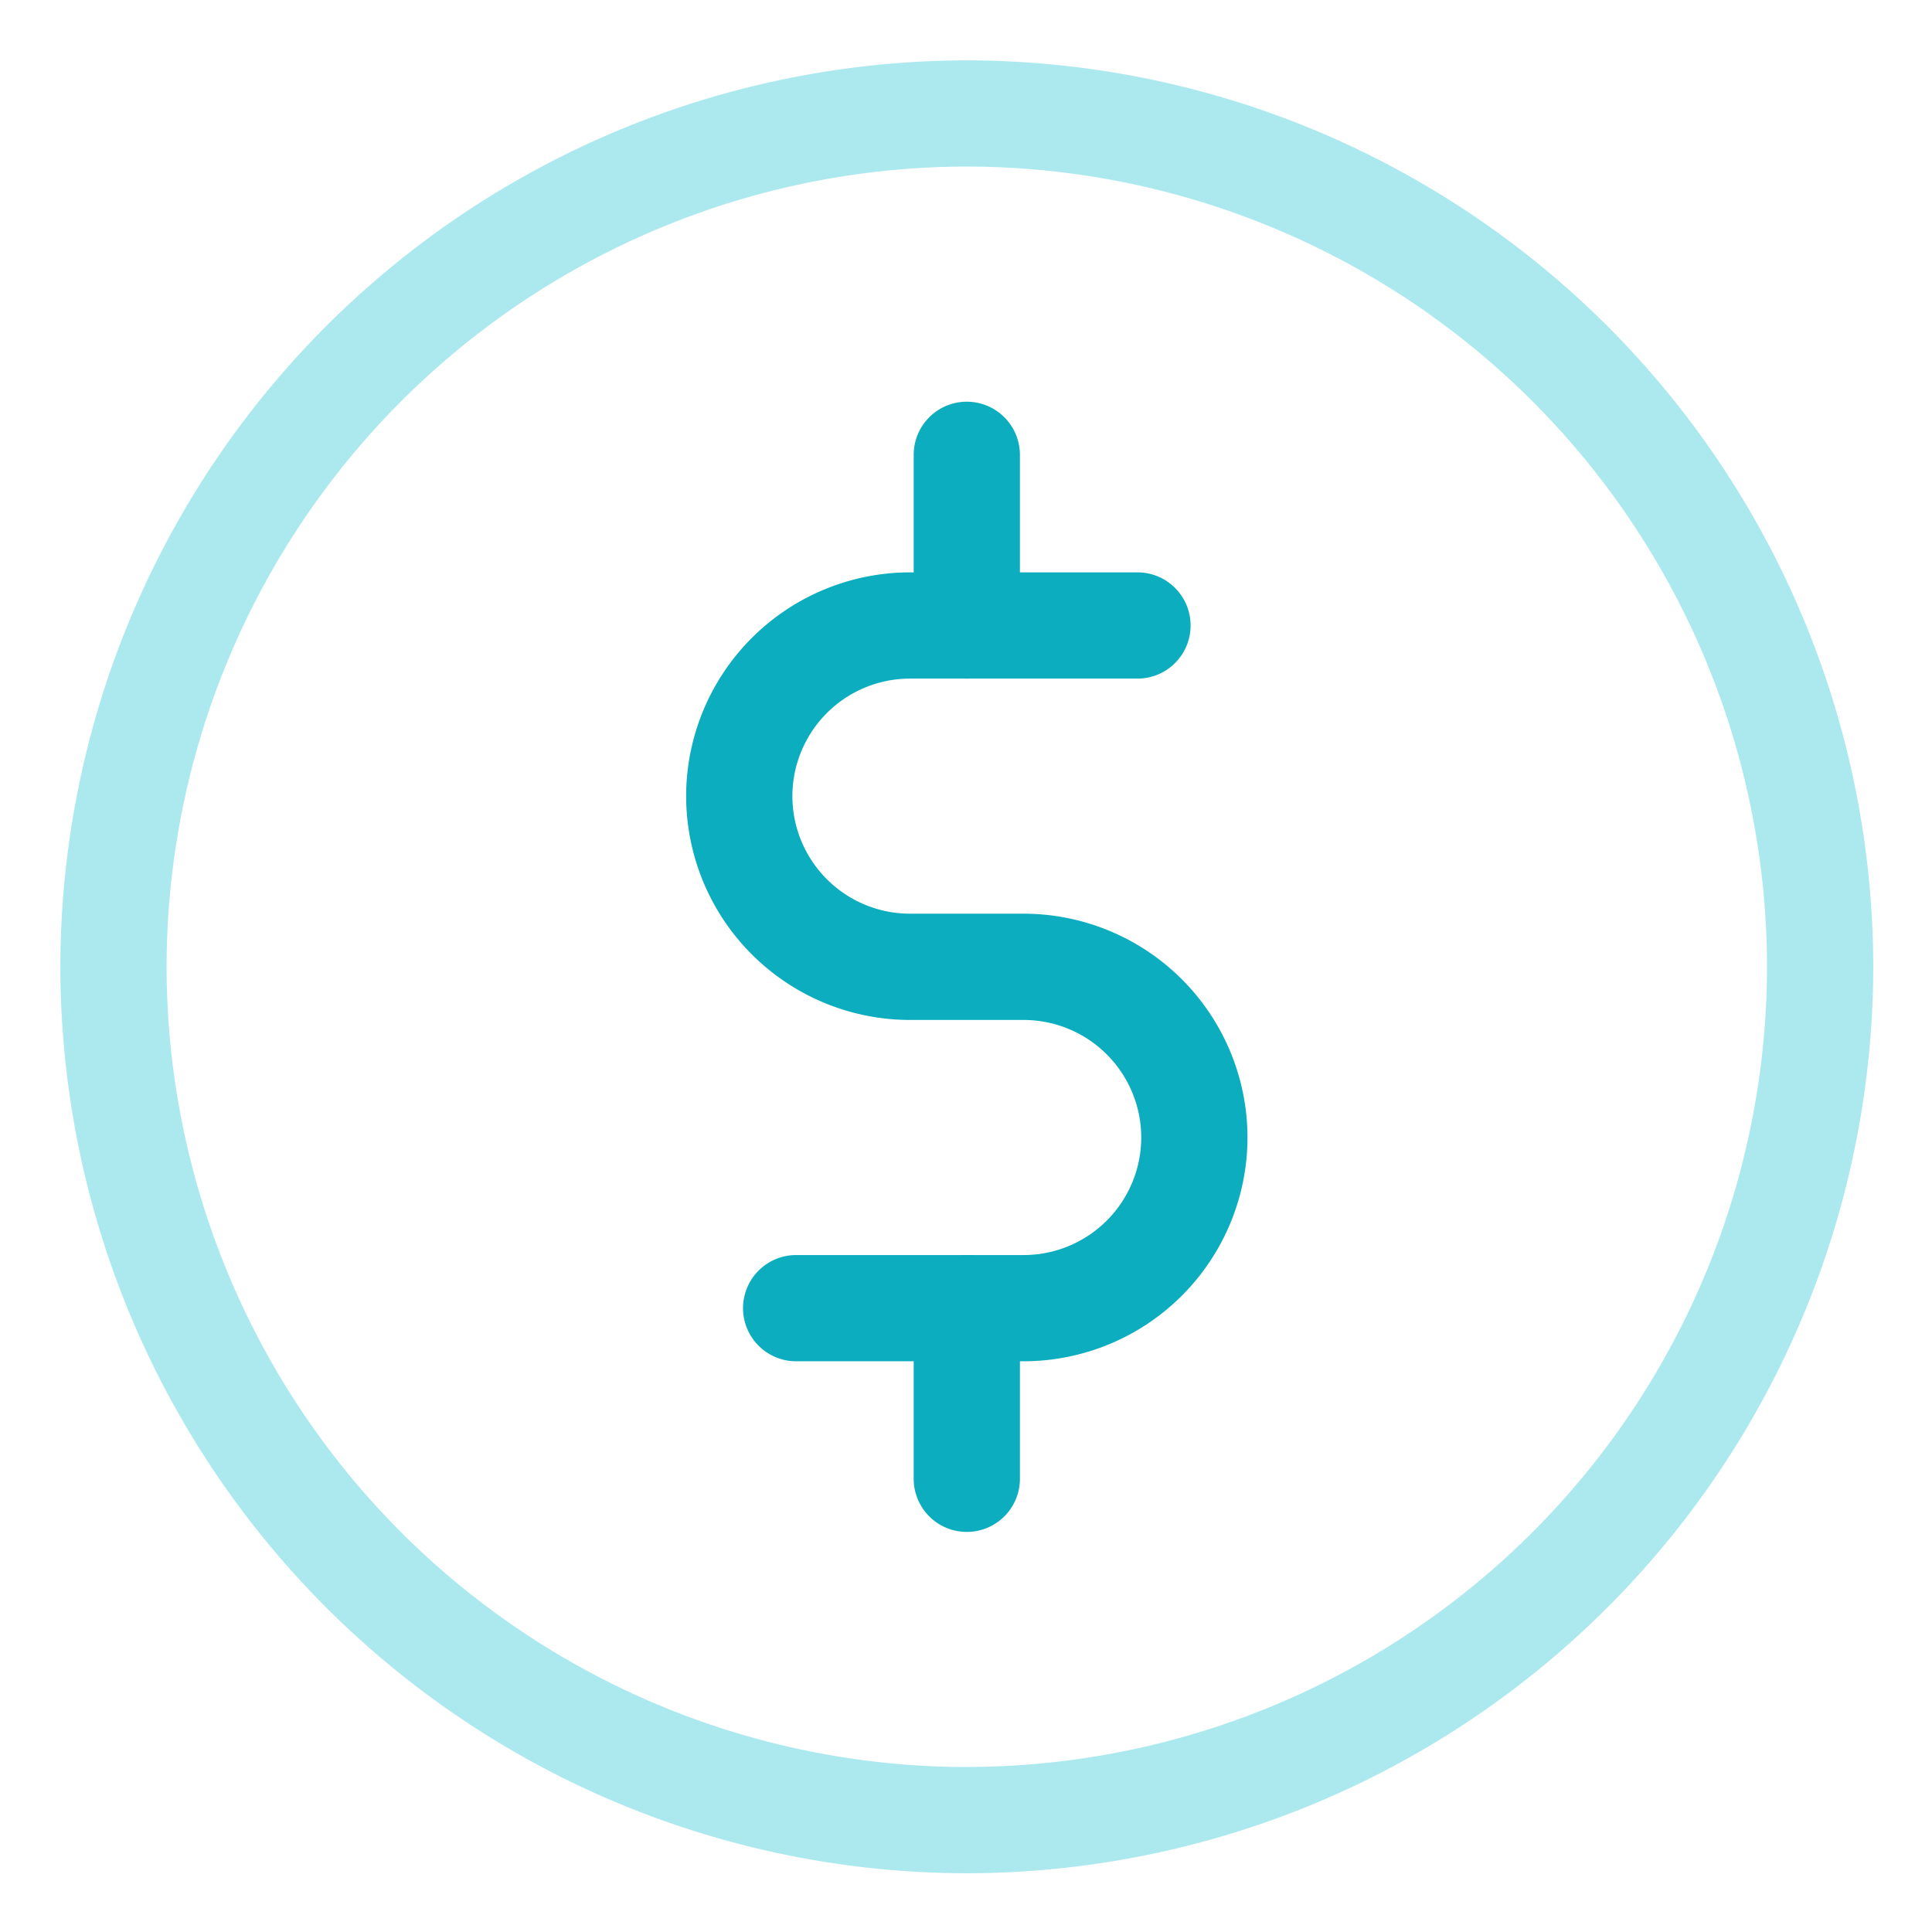 <svg xmlns="http://www.w3.org/2000/svg" width="96" height="96" viewBox="0 0 96 96"><g transform="translate(-26 -655)"><rect width="96" height="96" transform="translate(26 655)" fill="none"/><g transform="translate(29 658)"><path d="M-617.625-341.333a45.092,45.092,0,0,1,45.041,45.04,45.092,45.092,0,0,1-45.041,45.041,45.092,45.092,0,0,1-45.041-45.041A45.092,45.092,0,0,1-617.625-341.333Zm0,84.8a39.807,39.807,0,0,0,39.762-39.762,39.807,39.807,0,0,0-39.762-39.762,39.807,39.807,0,0,0-39.762,39.762A39.807,39.807,0,0,0-617.625-256.53Z" transform="translate(662.665 341.333)" fill="#abe9ef"/></g><g transform="translate(71.401 674.961)"><path d="M-17.361-70.508A2.639,2.639,0,0,1-20-73.147v-8.48a2.639,2.639,0,0,1,2.639-2.639,2.639,2.639,0,0,1,2.639,2.639v8.48A2.639,2.639,0,0,1-17.361-70.508Z" transform="translate(20 84.266)" fill="#0badbf"/></g><g transform="translate(71.401 717.361)"><path d="M-17.361-6.241A2.639,2.639,0,0,1-20-8.88v-8.48A2.639,2.639,0,0,1-17.361-20a2.639,2.639,0,0,1,2.639,2.639v8.48A2.639,2.639,0,0,1-17.361-6.241Z" transform="translate(20 20)" fill="#0badbf"/></g><g transform="translate(60.094 683.441)"><path d="M-153.183,19.2H-164.49a2.639,2.639,0,0,1-2.639-2.639,2.639,2.639,0,0,1,2.639-2.639h11.307a5.848,5.848,0,0,0,5.841-5.841,5.848,5.848,0,0,0-5.841-5.841h-5.654A11.132,11.132,0,0,1-169.956-8.881,11.132,11.132,0,0,1-158.836-20h11.307a2.639,2.639,0,0,1,2.639,2.639,2.639,2.639,0,0,1-2.639,2.639h-11.307a5.848,5.848,0,0,0-5.841,5.841,5.848,5.848,0,0,0,5.841,5.841h5.654A11.132,11.132,0,0,1-142.063,8.08,11.132,11.132,0,0,1-153.183,19.2Z" transform="translate(169.956 20)" fill="#0badbf"/></g></g></svg>